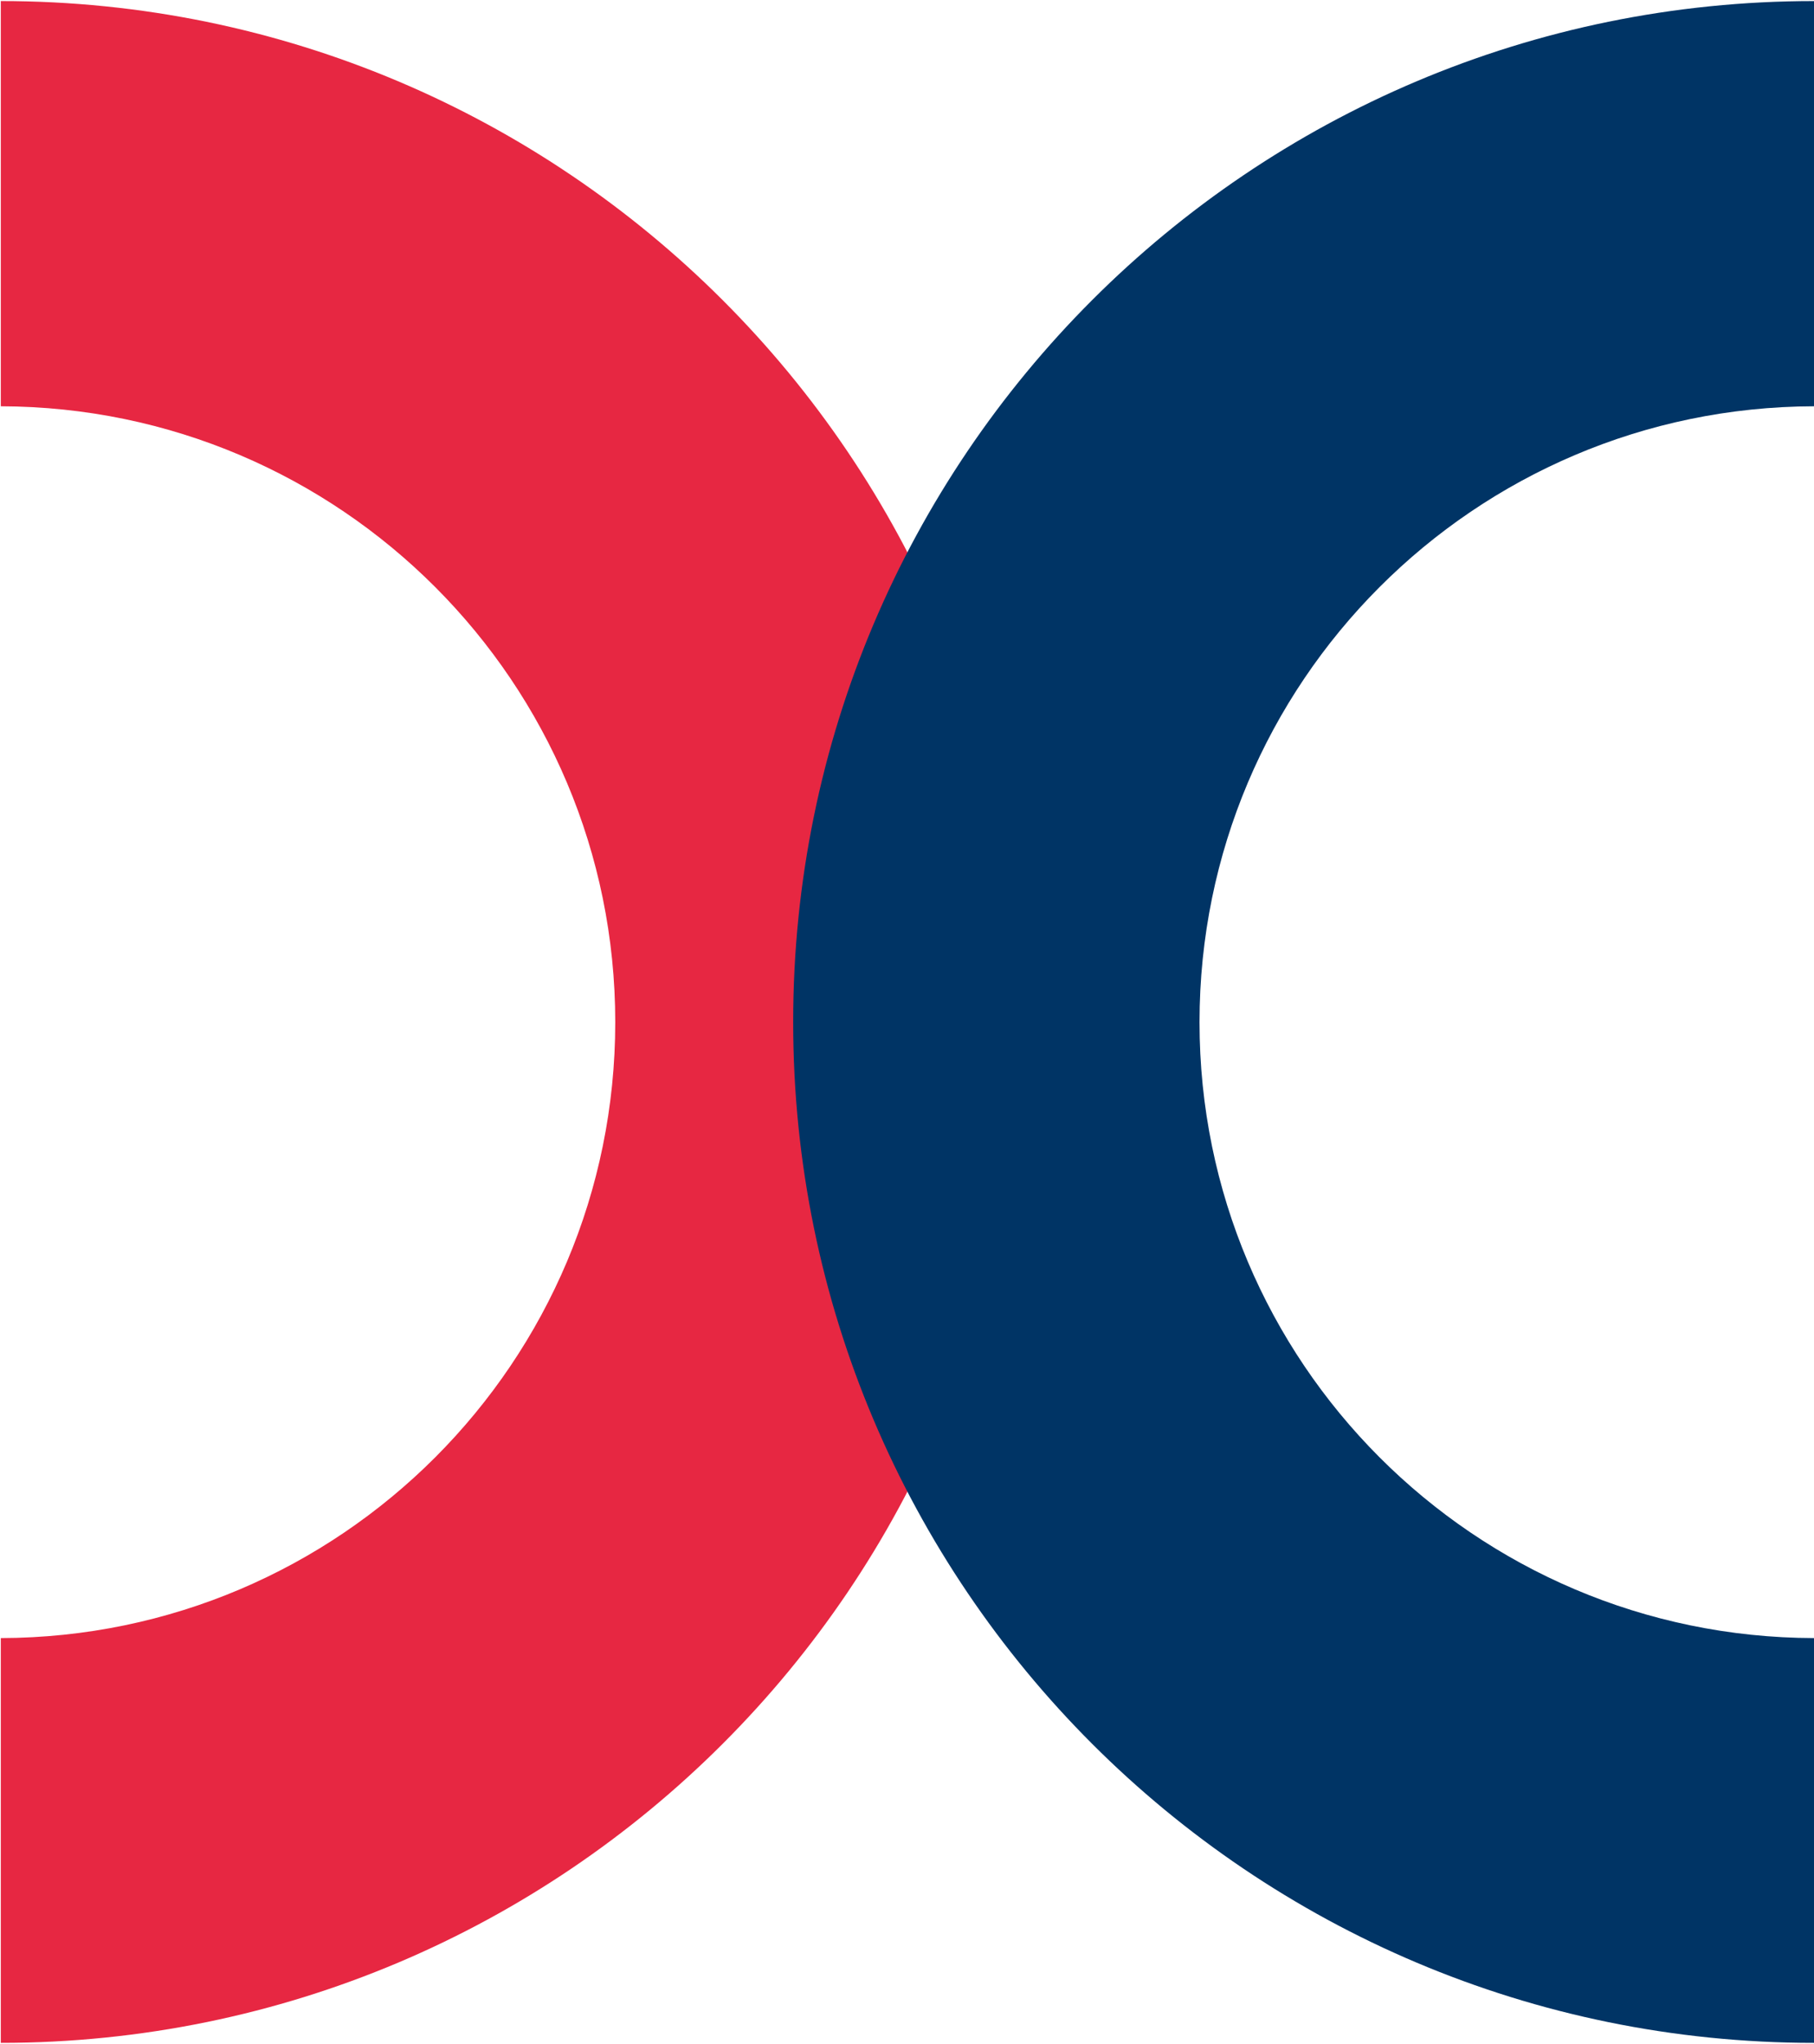 <svg version="1.2" baseProfile="tiny-ps" xmlns="http://www.w3.org/2000/svg" viewBox="0 0 1646 1854" width="1646" height="1854">
	<title>HKEX_logo_2016-svg</title>
	<style>
		tspan { white-space:pre }
		.shp0 { fill: #e72742 } 
		.shp1 { fill: #003465 } 
	</style>
	<g id="Layer">
		<path id="Layer" class="shp0" d="M0.73 0.96L0.73 368.53C308.78 369.29 558.27 619.12 558.27 927.22C558.27 1235.35 308.78 1485.11 0.73 1485.86L0.73 1853.03C512.3 1853.03 927.02 1438.42 927.02 927.05C926.99 415.55 512.3 0.96 0.73 0.96Z" />
		<path id="Layer" class="shp1" d="M1646 0.96L1646 368.53C1337.94 369.29 1088.43 619.12 1088.43 927.22C1088.43 1235.35 1337.92 1485.11 1646 1485.86L1646 1853.03C1134.43 1853.03 719.71 1438.42 719.71 927.05C719.71 415.55 1134.4 0.96 1646 0.96Z" />
	</g>
</svg>